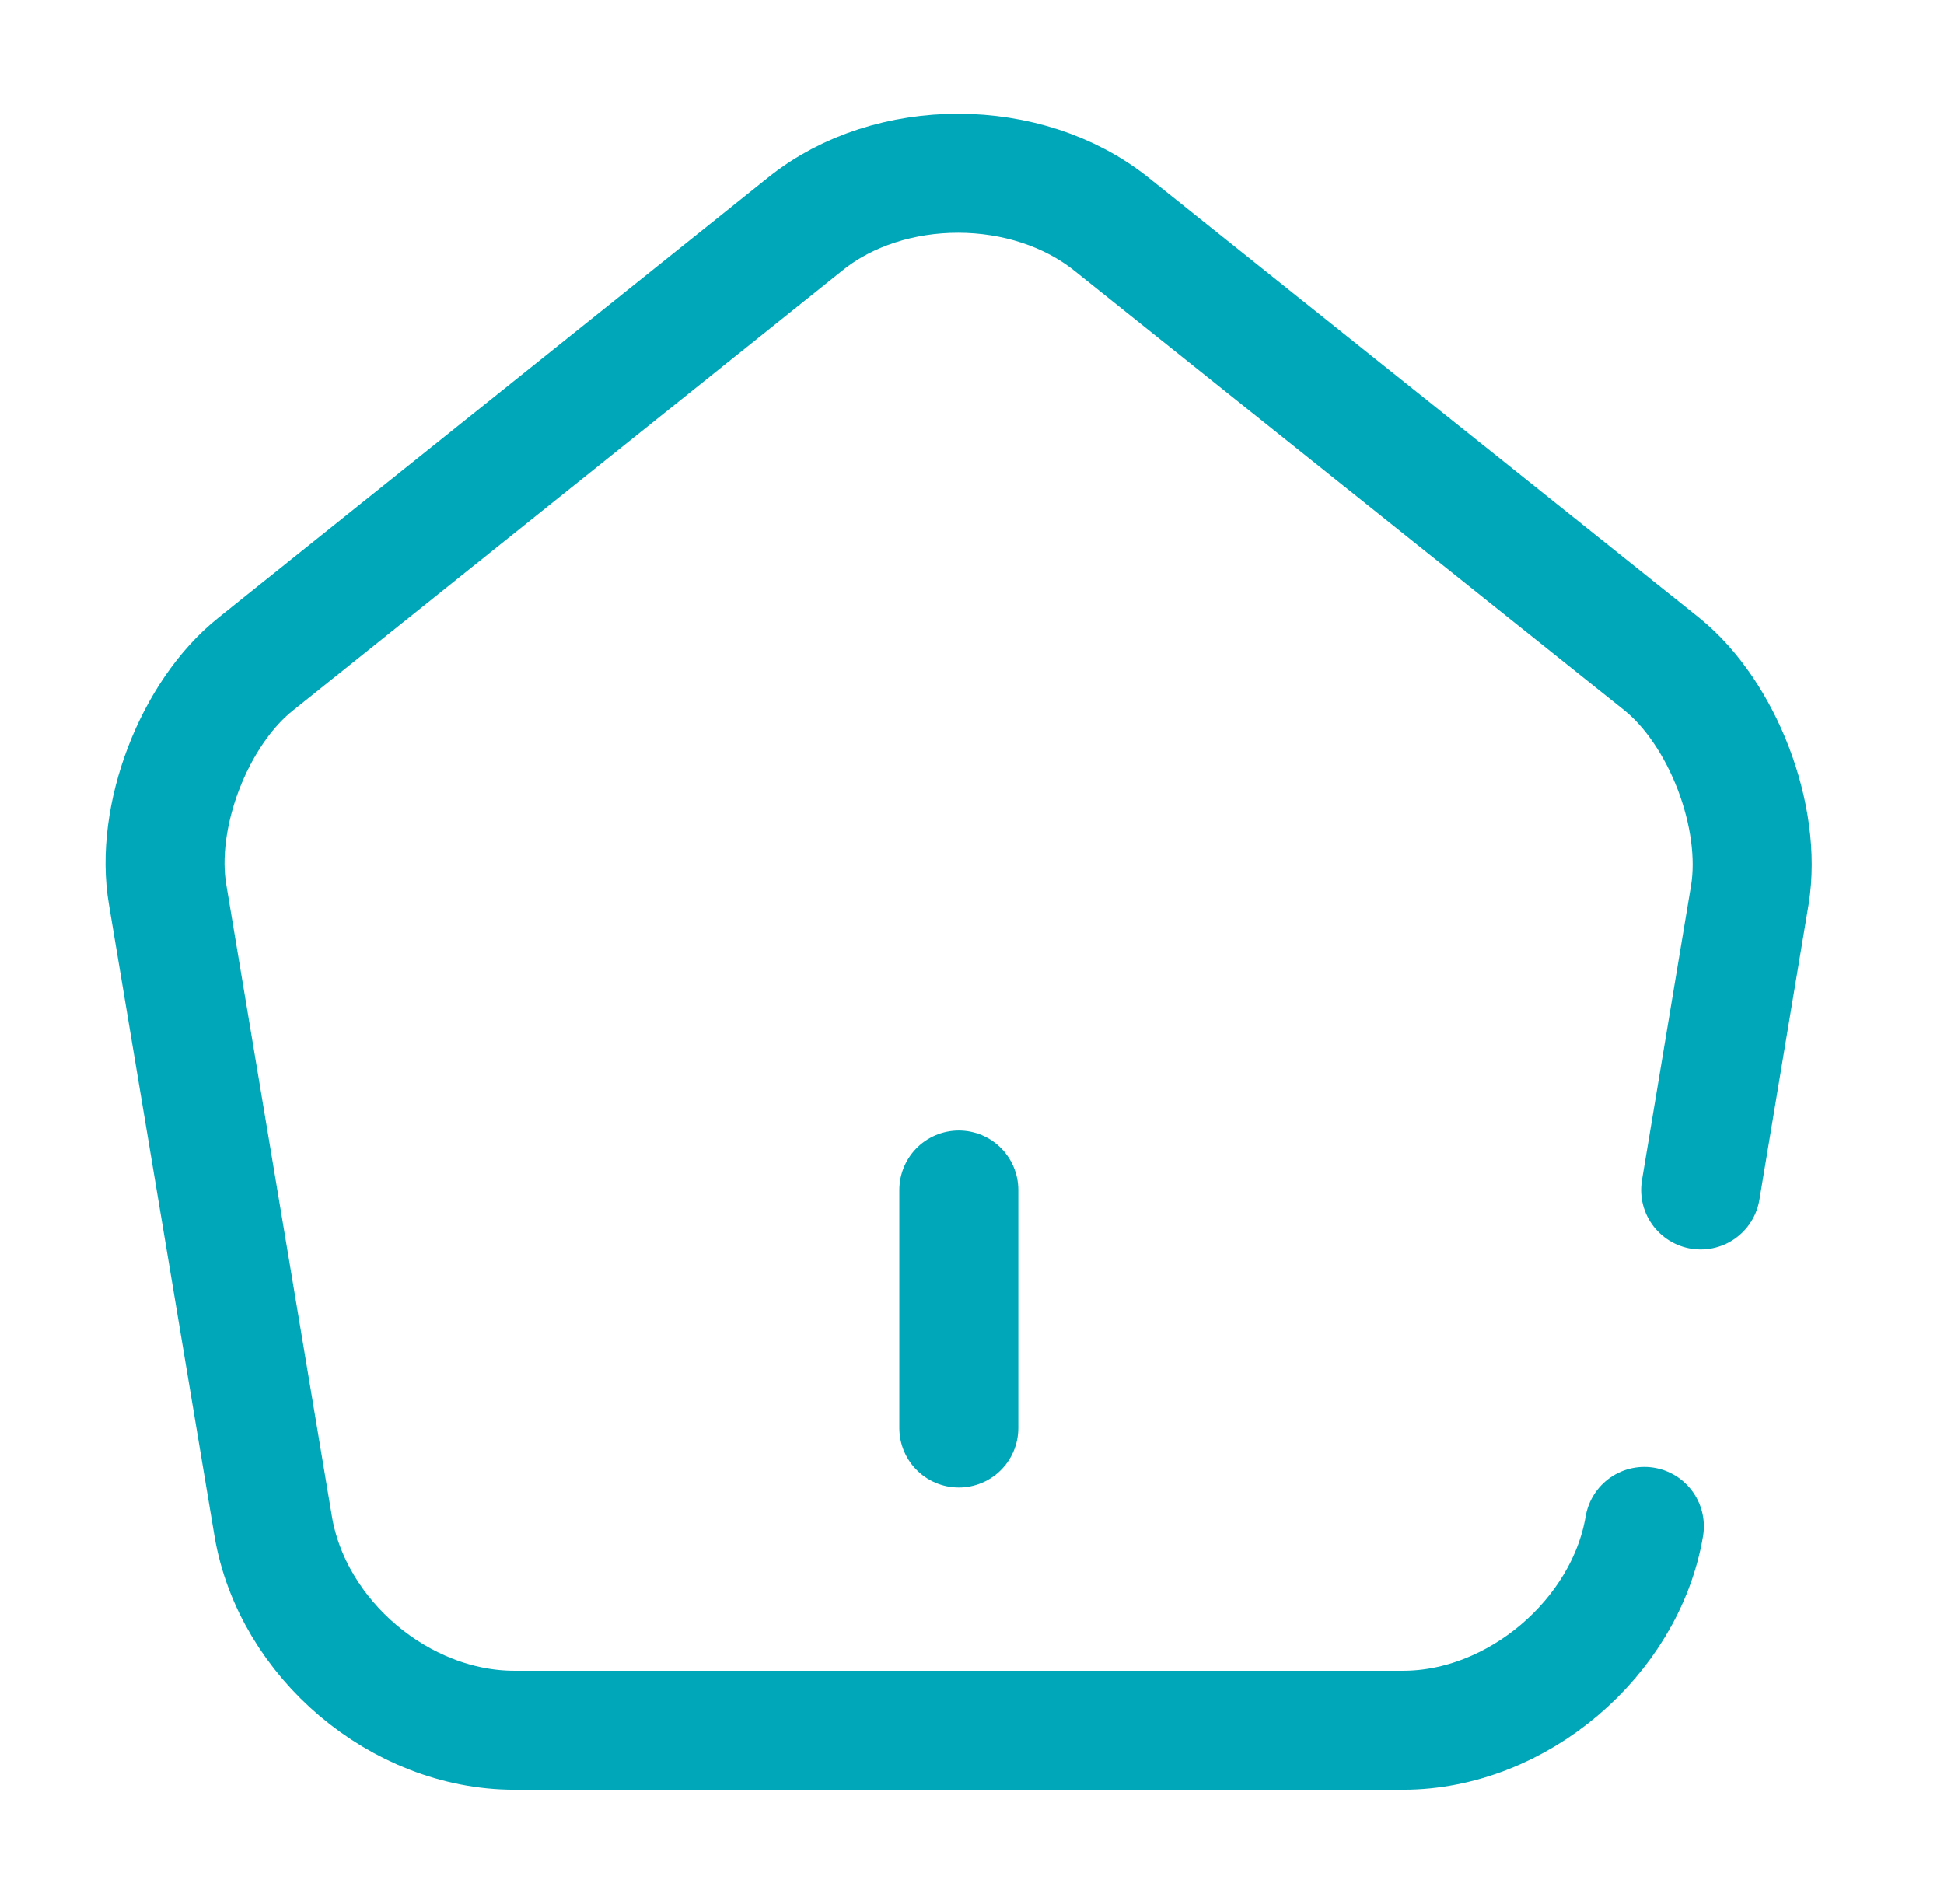 <svg width="49" height="48" viewBox="0 0 49 48" fill="none" xmlns="http://www.w3.org/2000/svg">
<path d="M24.168 36V30" stroke="#00A7B8" stroke-width="3" stroke-linecap="round" stroke-linejoin="round"/>
<path d="M41.447 38.48C40.967 41.3 38.227 43.62 35.367 43.62H12.966C10.086 43.62 7.367 41.32 6.887 38.48L4.227 22.56C3.887 20.6 4.887 17.98 6.447 16.74L20.306 5.64C22.427 3.94 25.887 3.94 28.026 5.66L41.886 16.74C43.426 17.98 44.426 20.6 44.106 22.56L42.867 30" stroke="#00A7B8" stroke-width="3" stroke-linecap="round" stroke-linejoin="round"/>
</svg>
